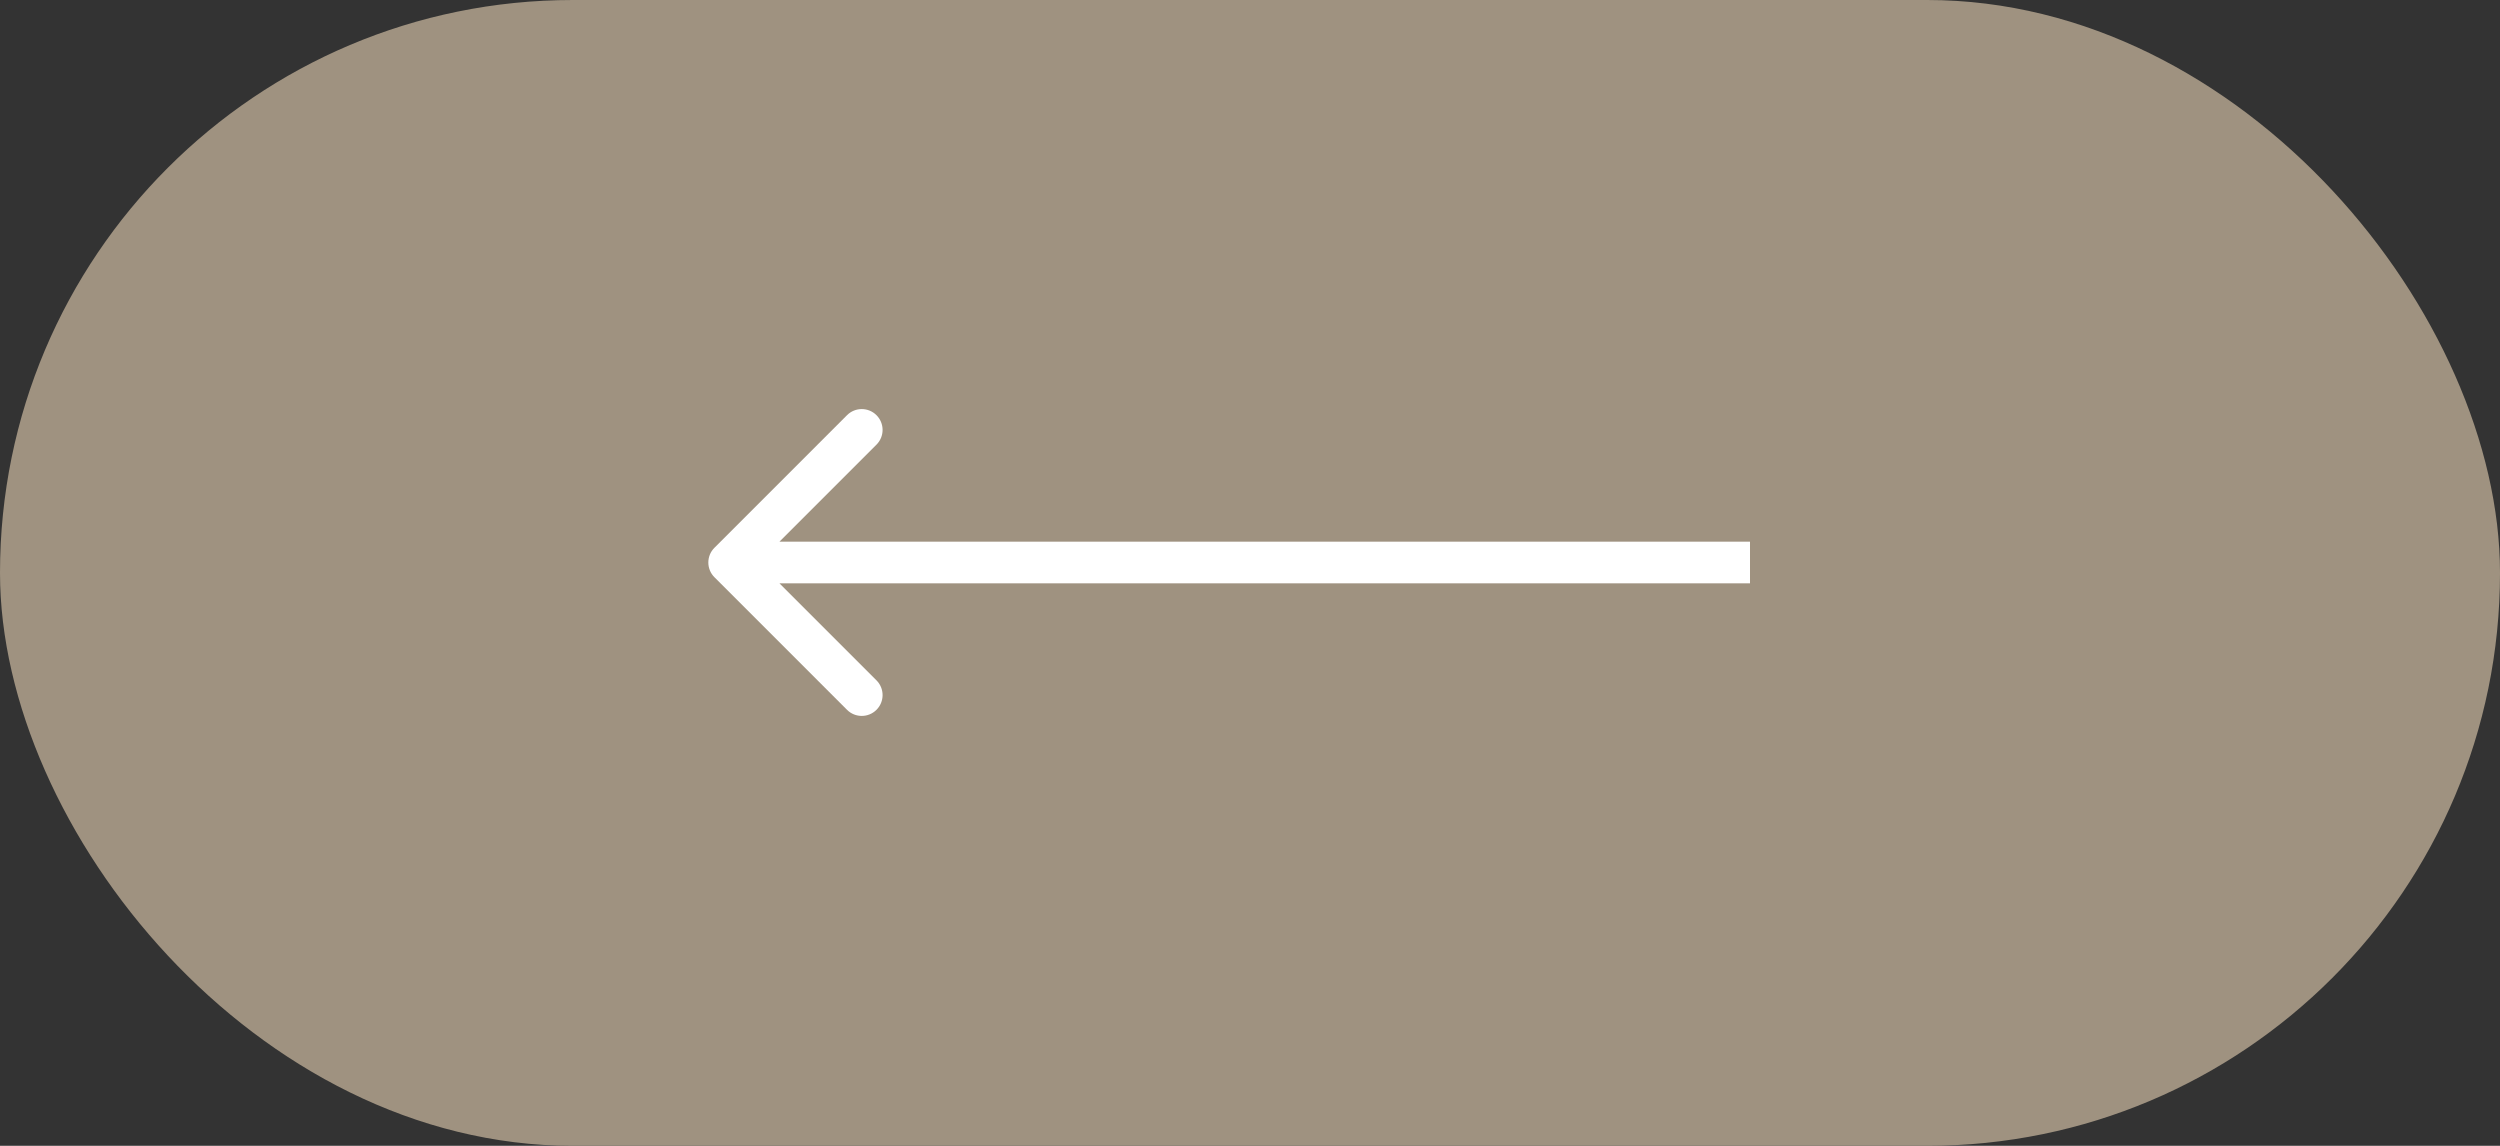 <?xml version="1.0" encoding="UTF-8"?> <svg xmlns="http://www.w3.org/2000/svg" width="120" height="55" viewBox="0 0 120 55" fill="none"><rect x="0" y="0" width="120" height="55" fill="#333333" stroke="none"/> <rect width="120" height="55" rx="27.5" fill="#9F9280"></rect> <path d="M34.293 27.707C33.902 27.317 33.902 26.683 34.293 26.293L40.657 19.929C41.047 19.538 41.681 19.538 42.071 19.929C42.462 20.32 42.462 20.953 42.071 21.343L36.414 27L42.071 32.657C42.462 33.047 42.462 33.681 42.071 34.071C41.681 34.462 41.047 34.462 40.657 34.071L34.293 27.707ZM84 28H35V26H84V28Z" fill="white"></path> </svg> 